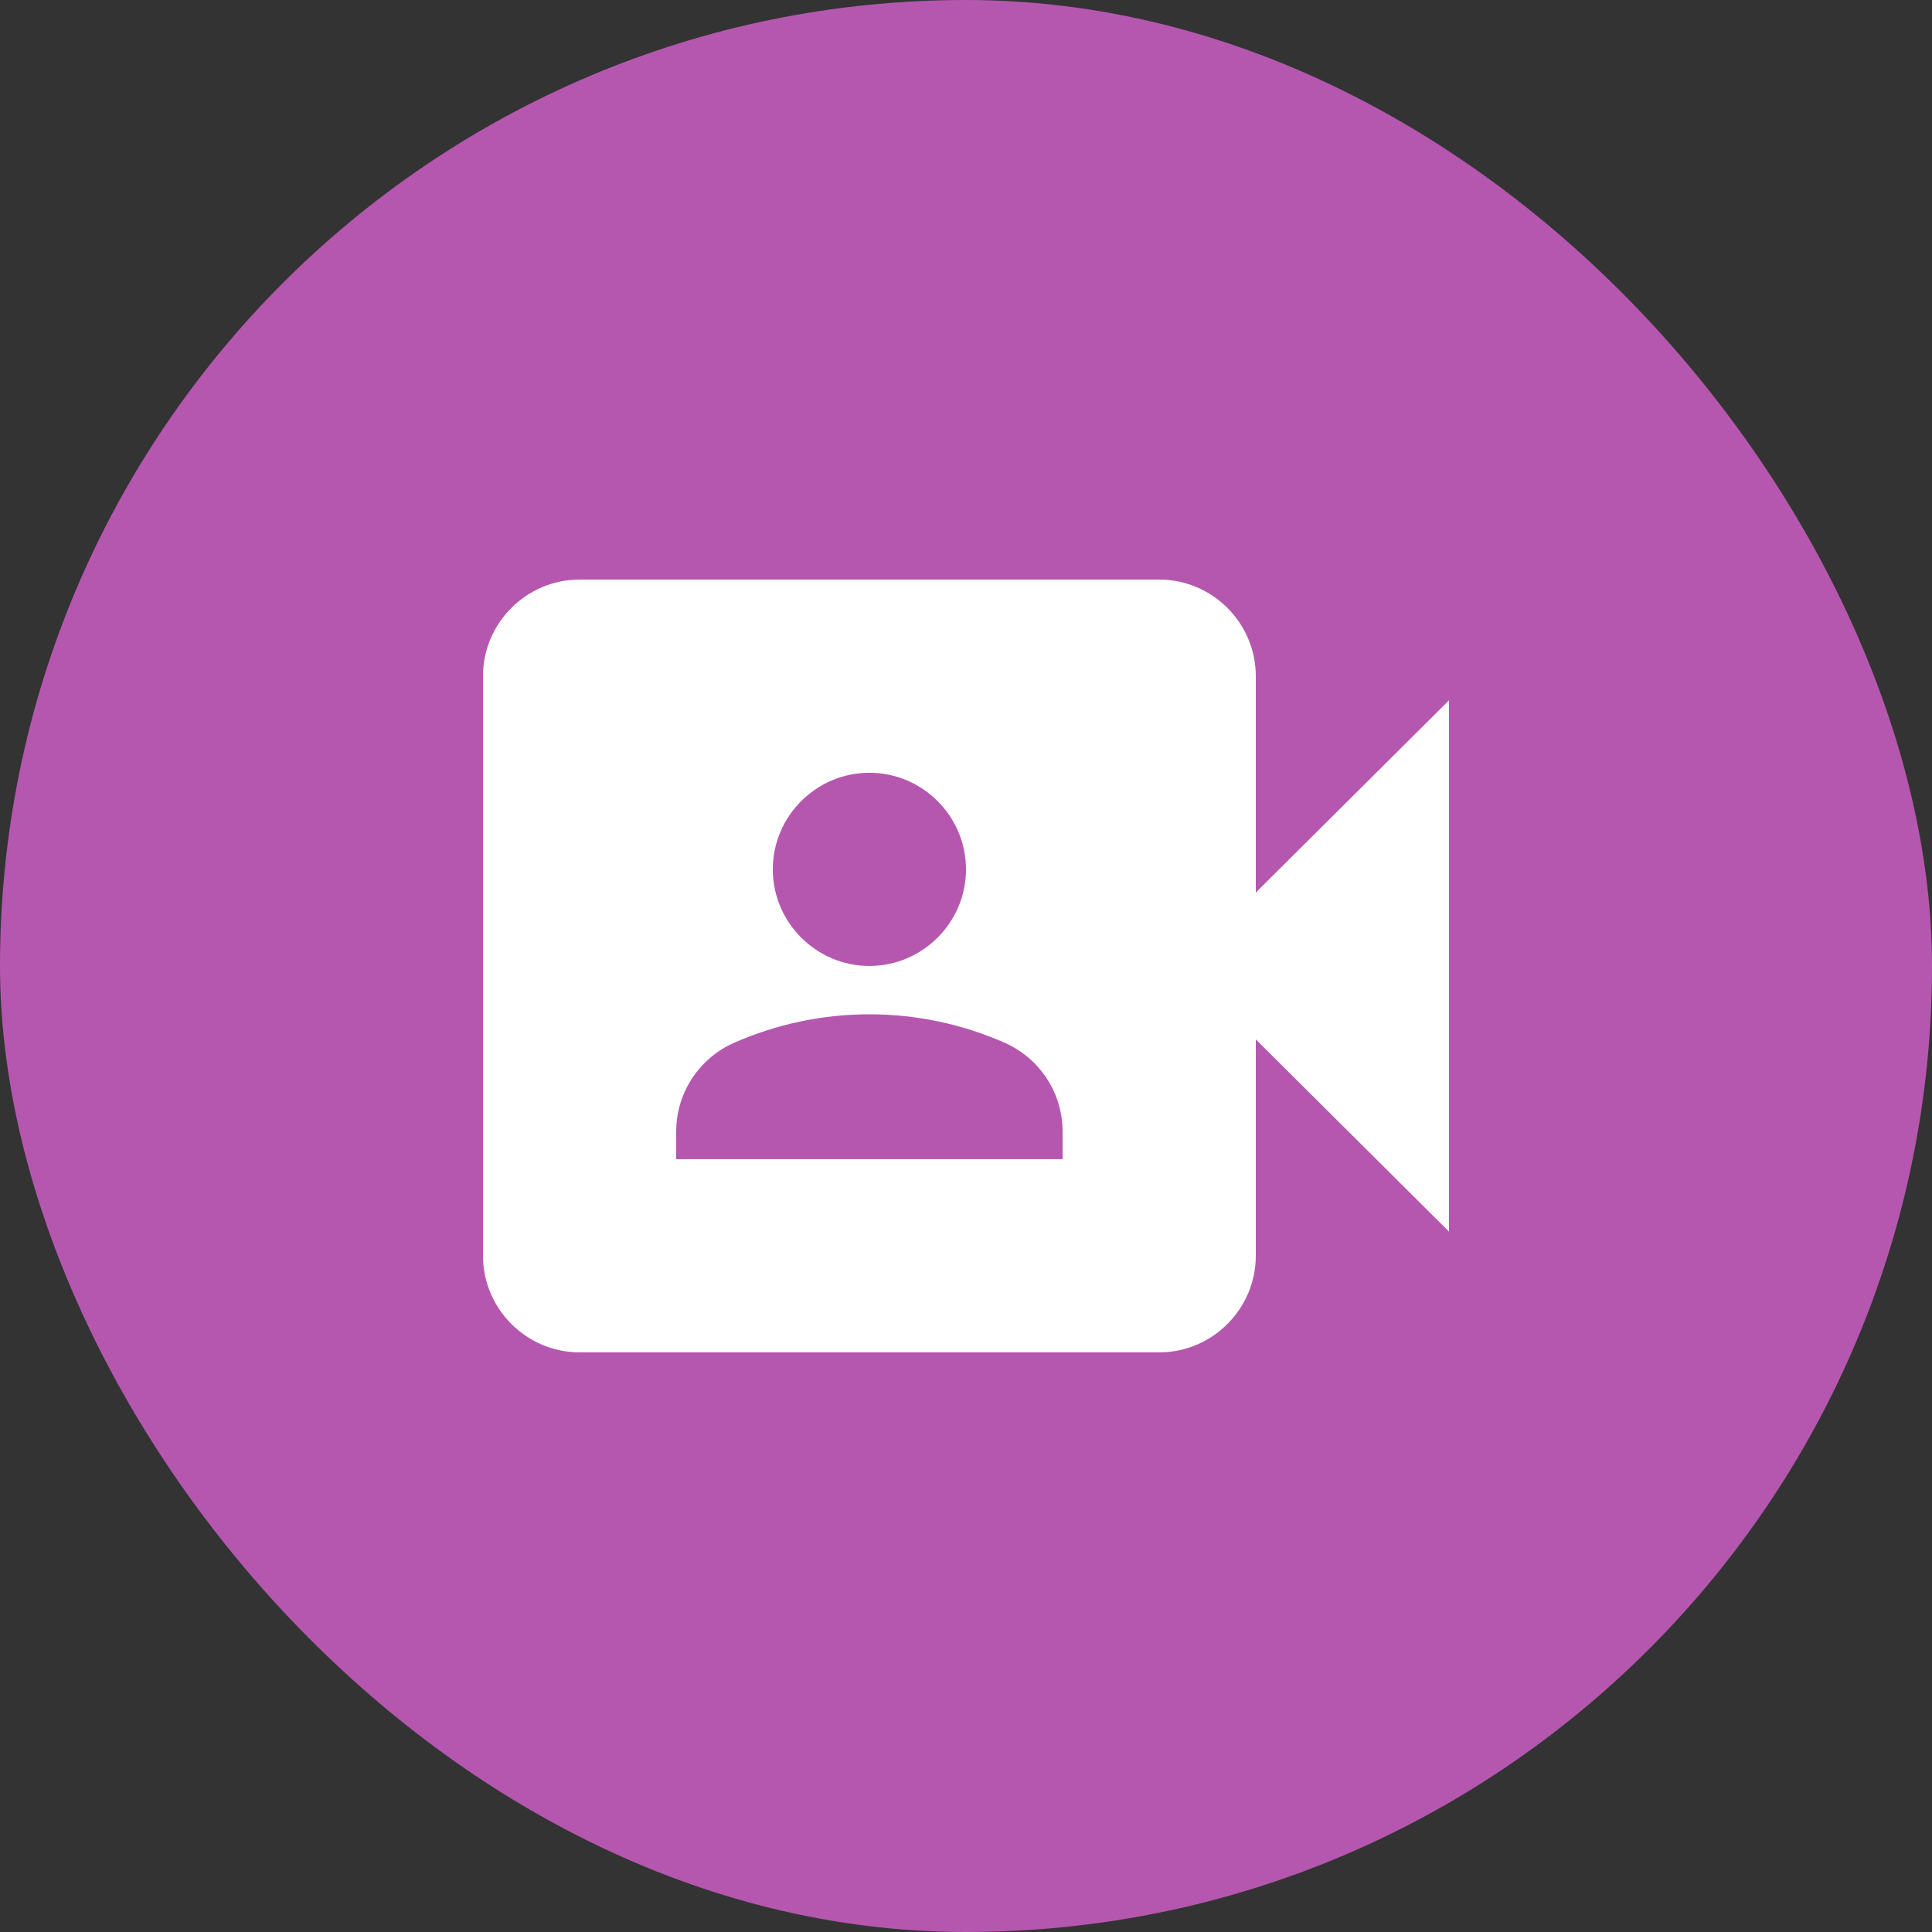 <svg fill="none" xmlns="http://www.w3.org/2000/svg" viewBox="0 0 46 46">
  <rect x="0" y="0" width="46" height="46" fill="#333333" stroke="none"/>
  <rect width="46" height="46" rx="23" fill="#B557AF"/>
  <g clip-path="url(#a)">
    <path d="M29.9 21.251v-5.152c0-1.265-1.035-2.3-2.3-2.3H13.8c-1.265 0-2.3 1.035-2.3 2.3v13.8c0 1.265 1.035 2.3 2.3 2.3h13.8c1.265 0 2.3-1.035 2.3-2.3v-5.152l4.6 4.577v-12.65l-4.6 4.577Zm-9.2-2.852c1.265 0 2.3 1.035 2.3 2.3s-1.035 2.3-2.3 2.3-2.3-1.035-2.3-2.3 1.035-2.3 2.3-2.3Zm4.6 9.2h-9.2v-.655c0-.931.552-1.76 1.403-2.127.978-.425 2.058-.667 3.197-.667s2.22.241 3.197.667c.851.368 1.403 1.196 1.403 2.127v.655Z" fill="#fff"/>
  </g>
  <defs>
    <clipPath id="a">
      <path fill="#fff" transform="translate(9.2 9.199)" d="M0 0h27.6v27.6H0z"/>
    </clipPath>
  </defs>
</svg>
